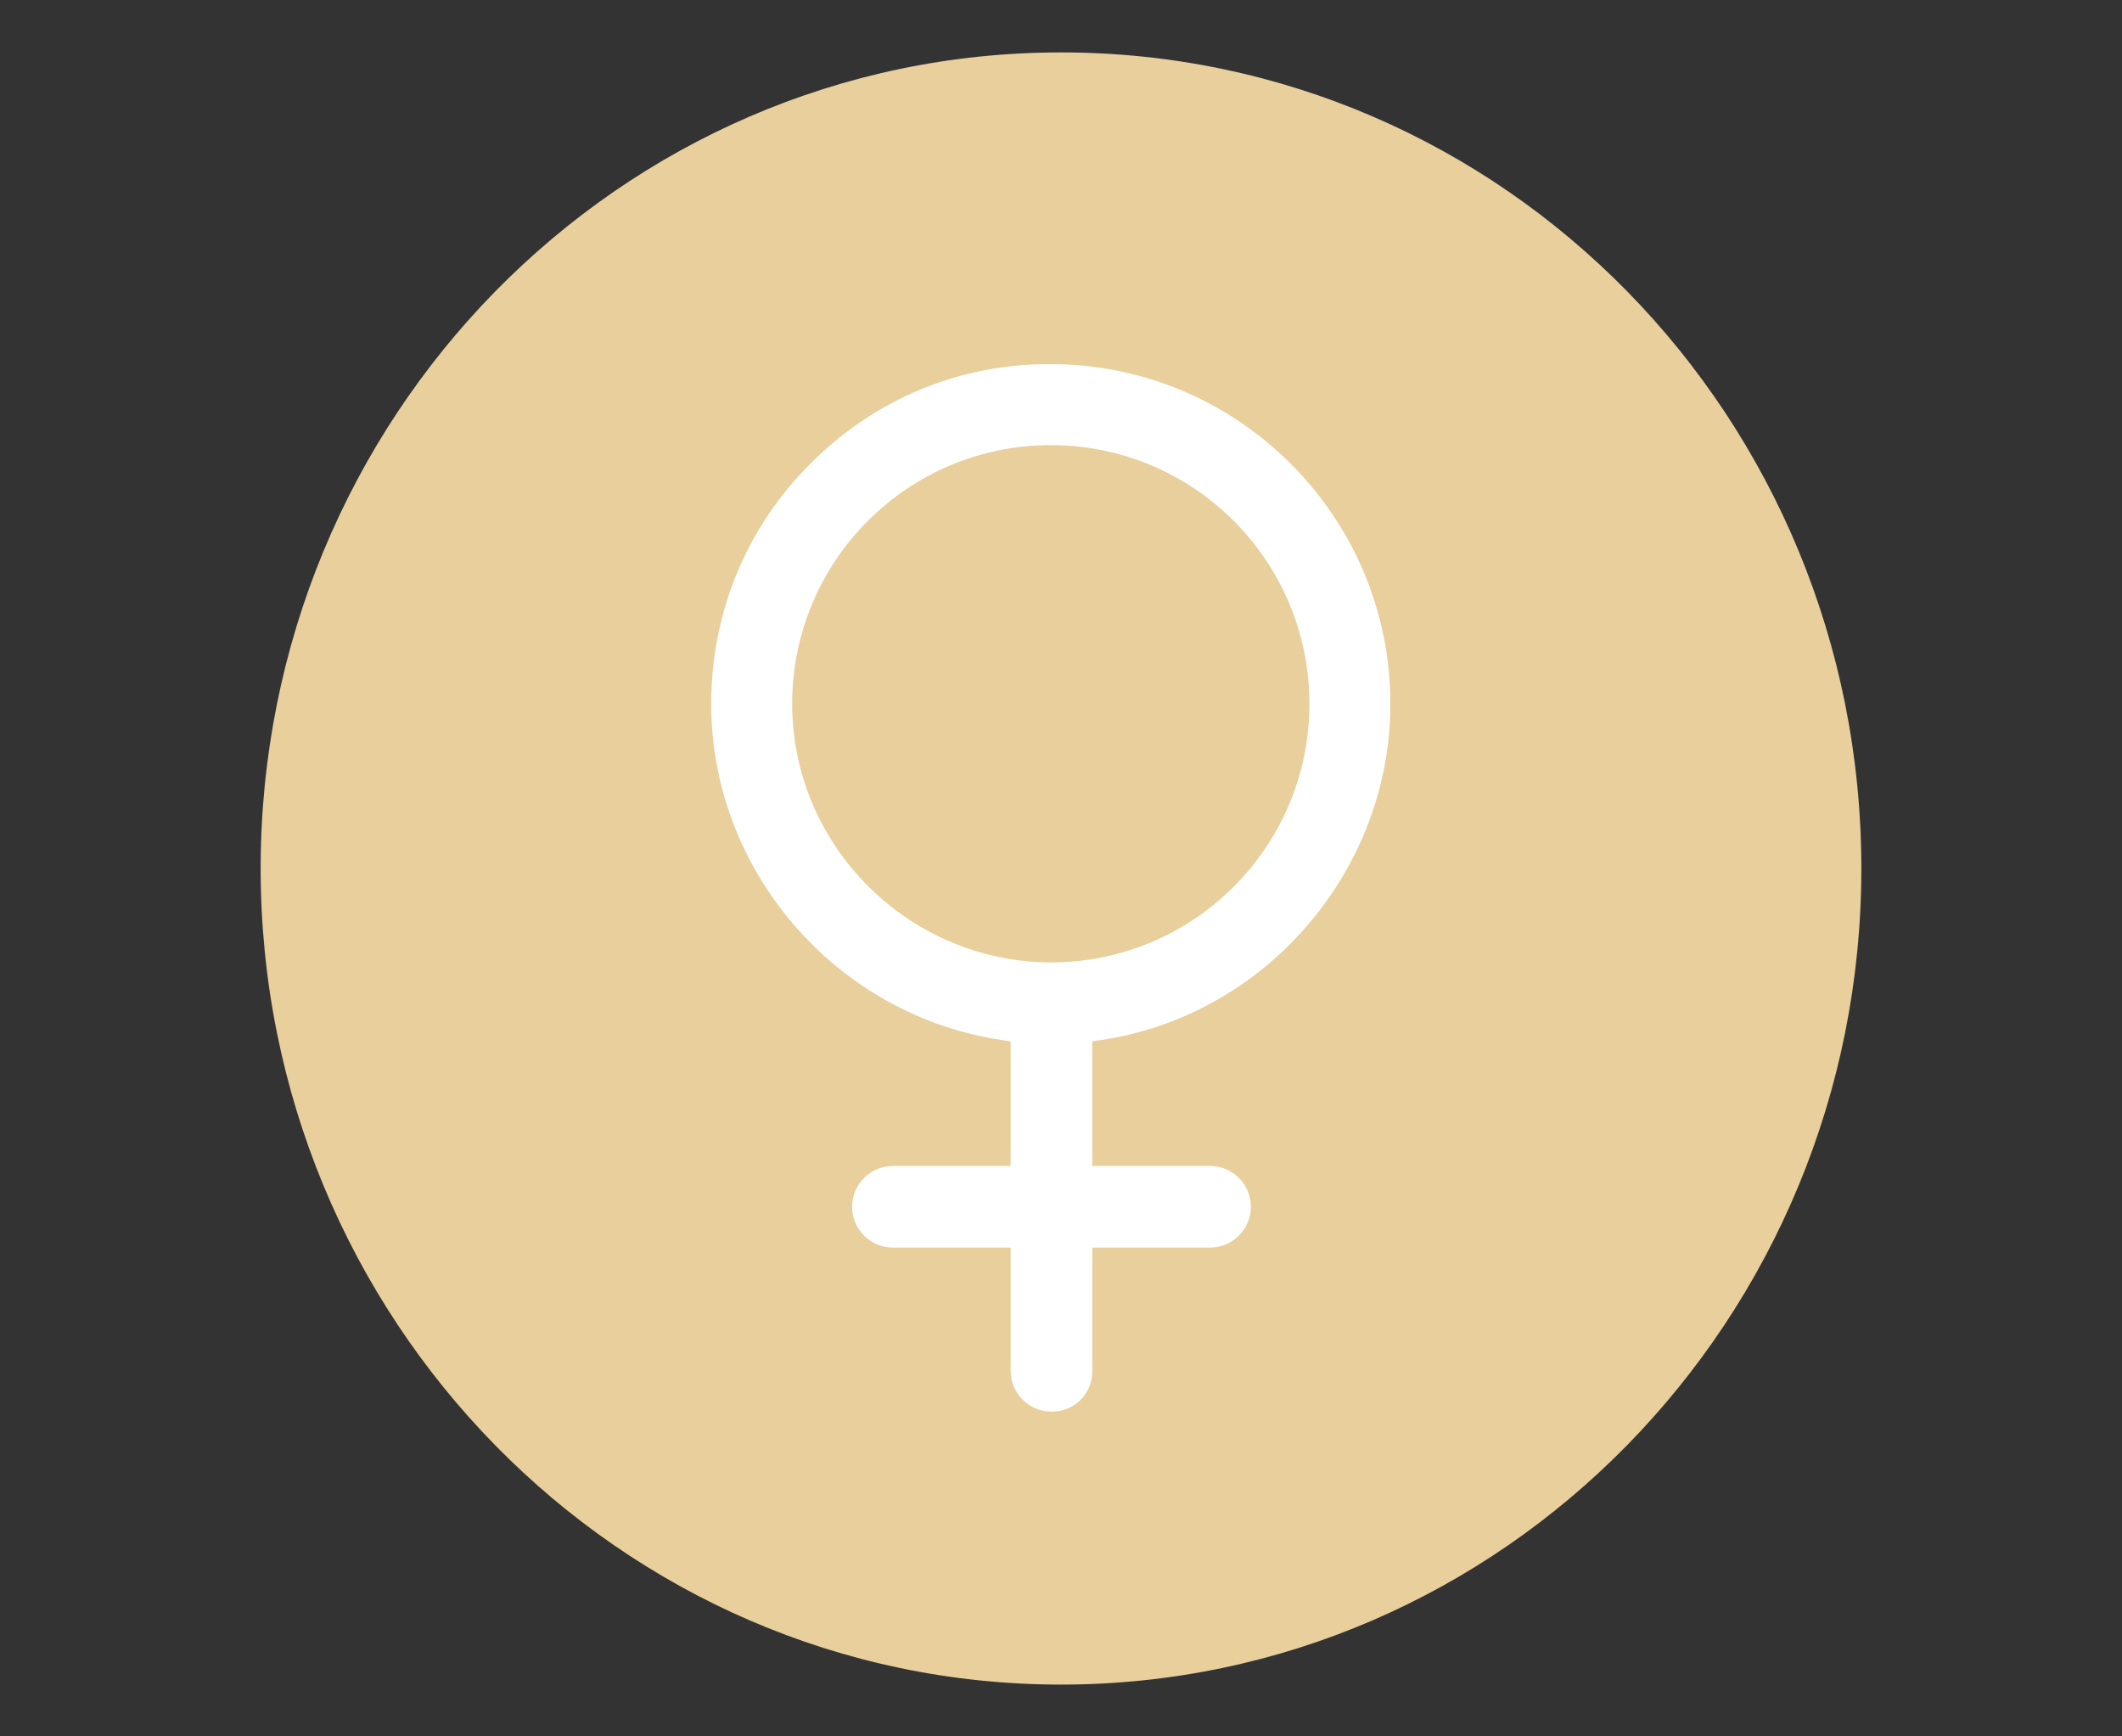 <?xml version="1.0" encoding="UTF-8"?> <svg xmlns="http://www.w3.org/2000/svg" xmlns:xlink="http://www.w3.org/1999/xlink" version="1.1" id="Vrstva_1" x="0px" y="0px" viewBox="0 0 311.8 255.1" style="enable-background:new 0 0 311.8 255.1;" xml:space="preserve"><rect x="0" y="0" width="311.8" height="255.1" fill="#333333" stroke="none"/> <style type="text/css"> .st0{fill:#E8CF9C;} .st1{fill:#FFFFFF;} </style> <path class="st0" d="M273.5,127.6c0,66.2-52.7,119.9-117.6,119.9S38.3,193.7,38.3,127.6S90.9,7.7,155.9,7.7S273.5,61.3,273.5,127.6"></path> <path class="st1" d="M154.4,53.5c-13.3-0.1-25.8,5.1-35.2,14.5c-9.5,9.4-14.7,22-14.7,35.4c0,24.6,18.4,45.8,42.7,49.4l1.3,0.2v18.3 h-17.3c-3.3,0-6,2.7-6,6s2.7,6,6,6h17.3v18.1c0,3.3,2.7,6,6,6c3.4,0,6-2.6,6-6v-18.1h17.3c3.3,0,6-2.7,6-6s-2.7-6-6-6h-17.3V153 l1.3-0.2c24.2-3.6,42.5-24.9,42.5-49.4C204.3,75.9,181.9,53.5,154.4,53.5z M154.4,141.4c-21-0.1-38-17.2-38-38c0-21,17-38,38-38 c21,0,38,17,38,38S175.4,141.4,154.4,141.4z"></path> </svg> 